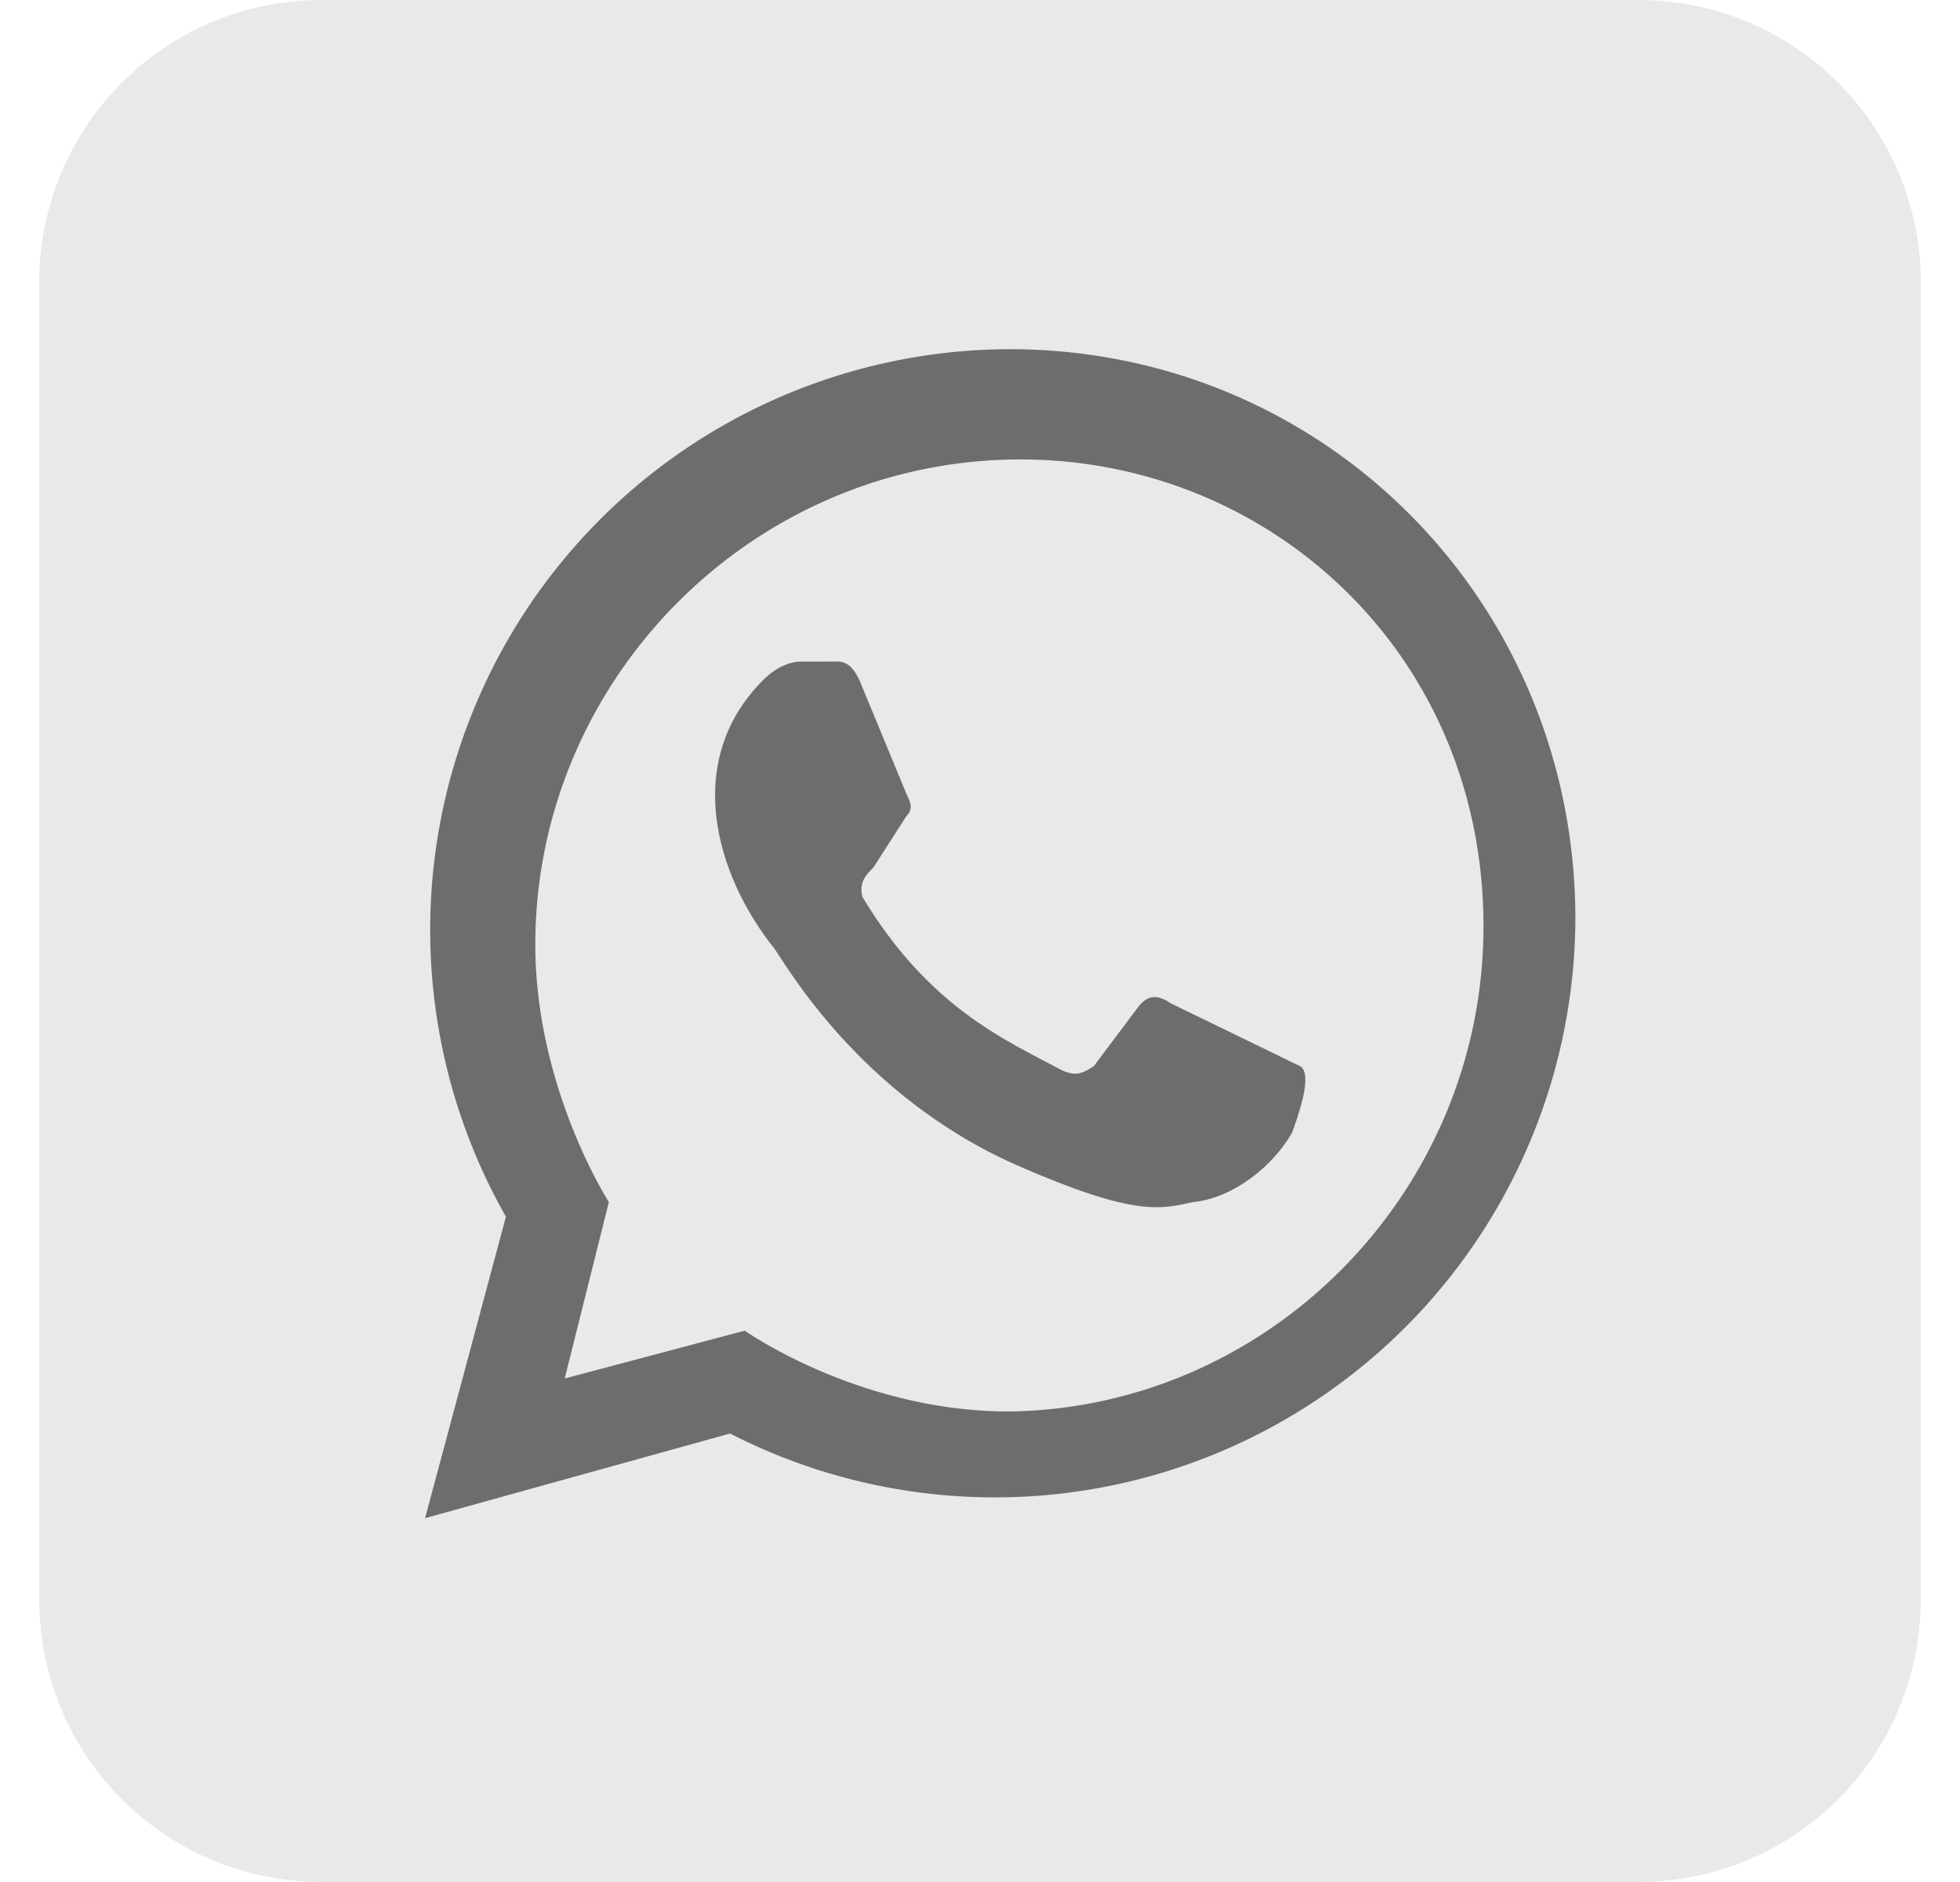 <svg xmlns="http://www.w3.org/2000/svg" width="25" height="24" fill="none" viewBox="0 0 25 24"><g clip-path="url(#clip0_613_3352)"><path fill="#E9E9E9" d="M20.9 0H4.1A3.6 3.6 0 0 0 .5 3.6v16.8A3.6 3.6 0 0 0 4.1 24h16.8a3.6 3.6 0 0 0 3.6-3.6V3.6A3.6 3.6 0 0 0 20.9 0Z"/><path fill="#6D6D6D" d="M14.938 12.797c-.141-.094-.282-.14-.422.047l-.563.75c-.14.094-.234.14-.422.047-.703-.375-1.687-.797-2.531-2.204-.047-.187.047-.28.14-.374l.422-.657c.094-.094.047-.187 0-.281L11 8.765c-.14-.374-.281-.328-.422-.328h-.375c-.094 0-.281.047-.469.235-1.03 1.031-.609 2.484.141 3.422.14.187 1.078 1.875 3.094 2.765 1.5.657 1.828.563 2.25.47.515-.048 1.031-.47 1.265-.892.047-.14.282-.75.094-.843"/><path fill="#6D6D6D" d="M12.875 18C10.953 18 9.5 16.969 9.5 16.969l-2.297.61.563-2.25s-.938-1.454-.938-3.282c0-3.375 2.766-6.188 6.188-6.188 3.187 0 5.906 2.485 5.906 5.954 0 3.374-2.719 6.14-6.047 6.187Zm-7.453 1.36 3.89-1.079a7.406 7.406 0 0 0 10.782-6.562c0-4.031-3.188-7.266-7.219-7.266a7.406 7.406 0 0 0-6.422 11.063"/></g><defs><clipPath id="clip0_613_3352"><rect width="24" height="24" x=".5" fill="#fff" rx="2"/></clipPath></defs></svg>